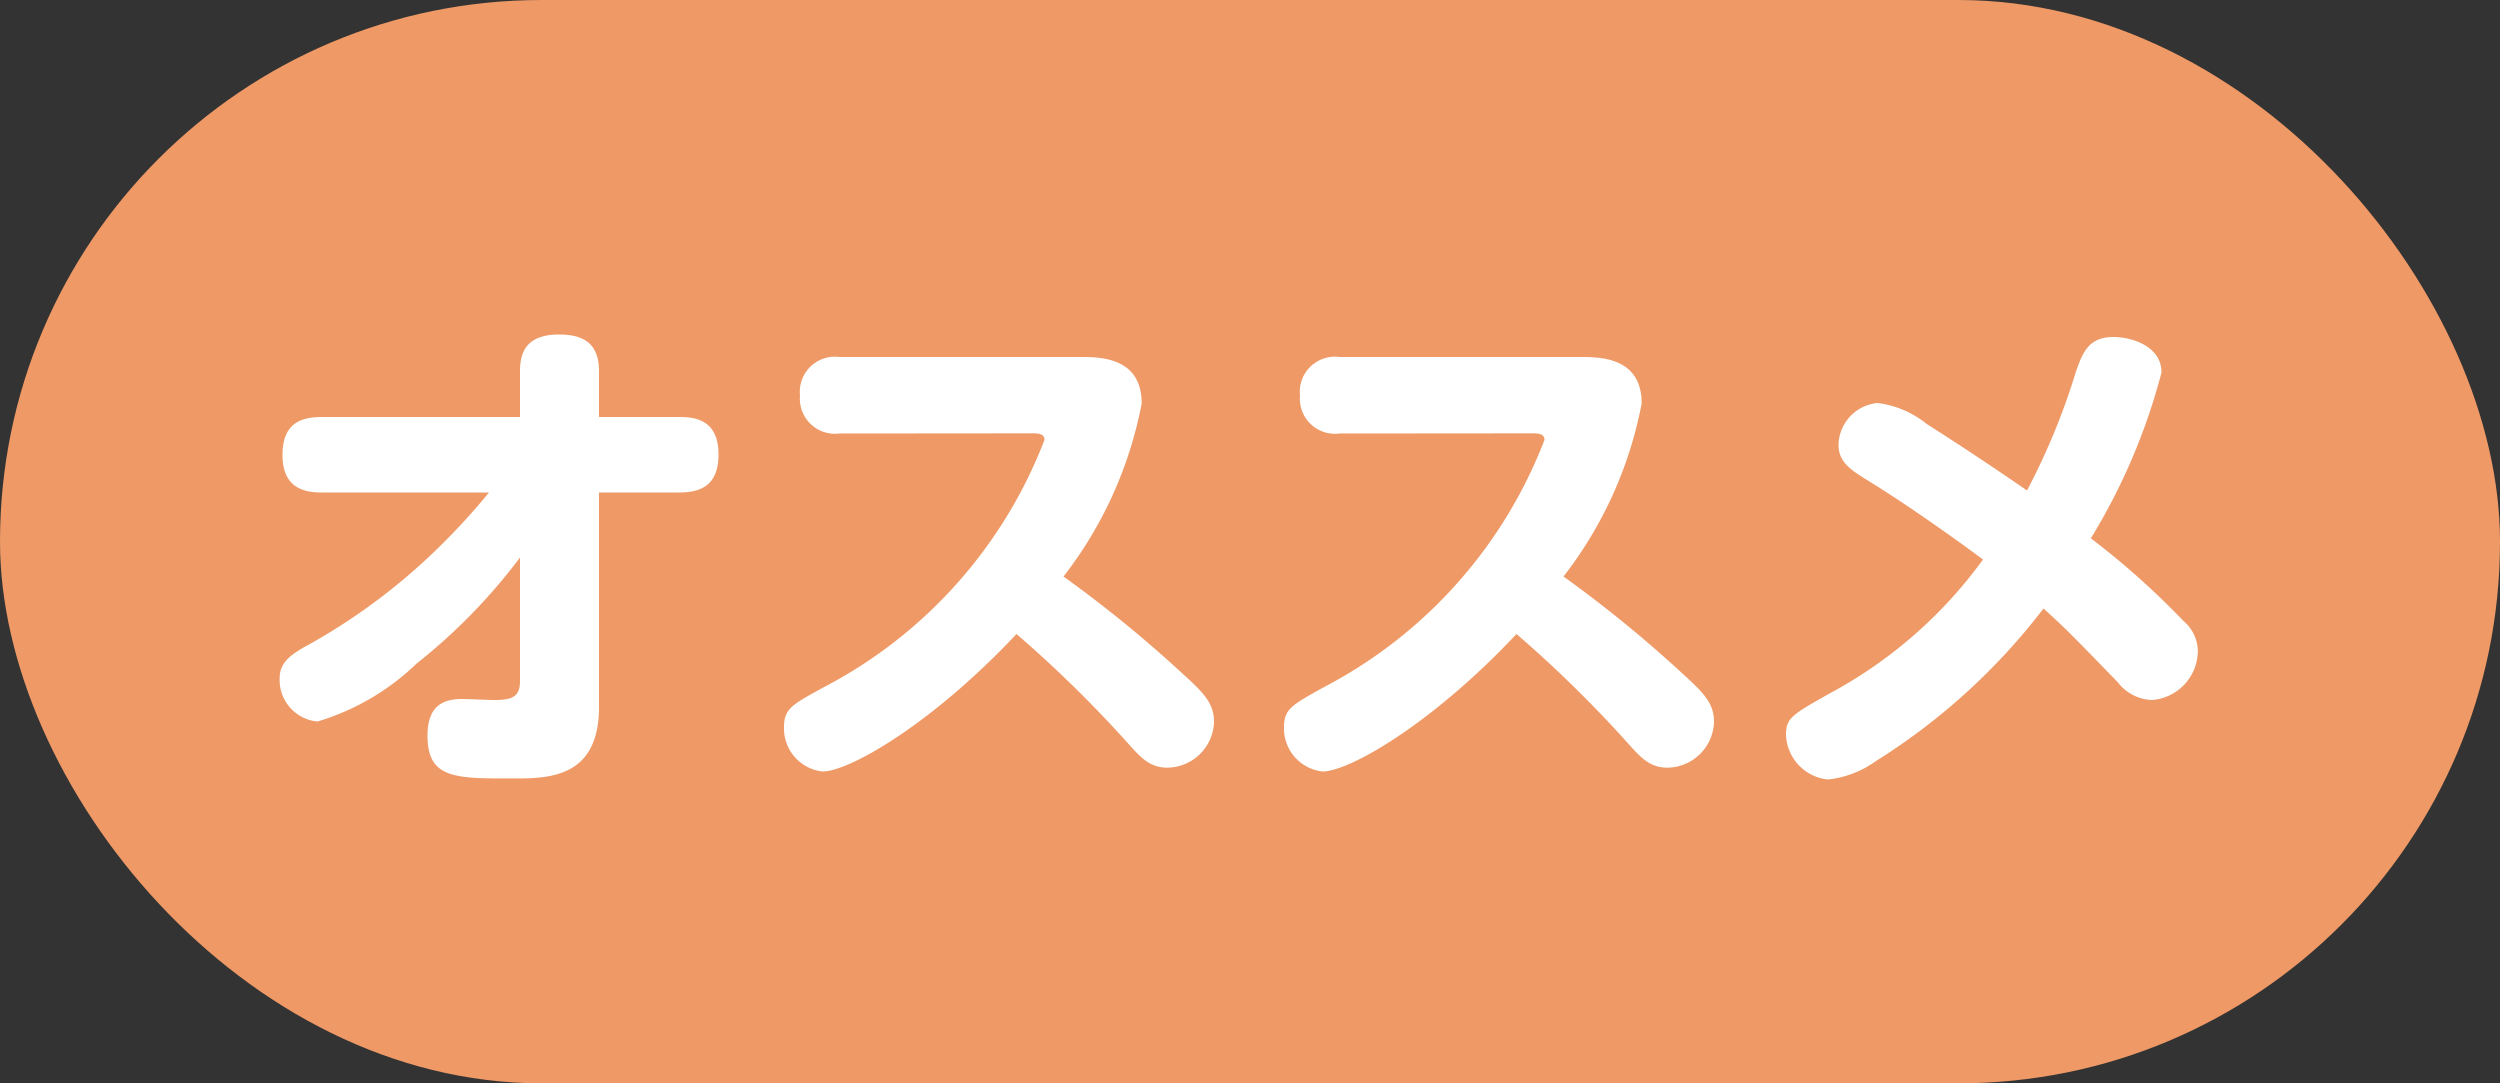 <svg xmlns="http://www.w3.org/2000/svg" width="60" height="26"><rect width="100%" height="100%" fill="#333333" stroke="none"/><g transform="translate(-468 -4225)"><rect width="60" height="26" rx="13" transform="translate(468 4225)" fill="#e96"/><path data-name="Path 4506" d="M479.736 4236.82a16 16 0 01-1.136 1.248 14.657 14.657 0 01-3.12 2.364c-.468.252-.768.444-.768.84a1 1 0 00.908 1.044 5.824 5.824 0 002.38-1.392 13.785 13.785 0 002.48-2.544v2.964c0 .4-.216.456-.624.456-.108 0-.636-.024-.756-.024-.4 0-.84.108-.84.876 0 1.032.648 1.032 2.028 1.032.864 0 2.088 0 2.088-1.716v-5.148h1.908c.456 0 .96-.108.96-.912 0-.864-.6-.9-.96-.9h-1.908v-1.092c0-.648-.336-.888-.96-.888-.828 0-.936.48-.936.888v1.092h-4.74c-.468 0-.96.108-.96.912 0 .852.6.9.96.9zm13.044-1.42c.108 0 .288 0 .288.156a11.237 11.237 0 01-5.28 5.928c-.792.432-.972.528-.972.972a1.039 1.039 0 00.924 1.06c.636 0 2.616-1.128 4.656-3.3a29.628 29.628 0 012.64 2.584c.324.36.54.624.984.624a1.133 1.133 0 001.116-1.096c0-.42-.2-.66-.732-1.14a30.164 30.164 0 00-2.88-2.352 9.725 9.725 0 001.876-4.152c0-1.056-.9-1.116-1.416-1.116h-5.836a.842.842 0 00-.948.924.842.842 0 00.948.912zm12 0c.108 0 .288 0 .288.156a11.237 11.237 0 01-5.28 5.928c-.788.436-.972.532-.972.976a1.039 1.039 0 00.924 1.056c.636 0 2.616-1.128 4.656-3.3a29.628 29.628 0 012.64 2.584c.324.36.54.624.984.624a1.133 1.133 0 001.116-1.096c0-.42-.2-.66-.732-1.14a30.164 30.164 0 00-2.88-2.352 9.725 9.725 0 001.876-4.152c0-1.056-.9-1.116-1.416-1.116h-5.836a.842.842 0 00-.948.924.842.842 0 00.948.912zm10.812 3.028a10.9 10.9 0 01-3.684 3.216c-.912.516-1.044.588-1.044 1a1.12 1.12 0 001.008 1.064 2.409 2.409 0 001.152-.444 15.223 15.223 0 004.02-3.66c.528.48.624.576 1.788 1.776a1.076 1.076 0 00.816.42 1.19 1.19 0 001.1-1.176.965.965 0 00-.348-.724 18.925 18.925 0 00-2.22-1.98 14.715 14.715 0 001.696-3.98c0-.636-.72-.852-1.152-.852-.6 0-.744.372-.912.864a16.214 16.214 0 01-1.164 2.82 74.82 74.82 0 00-2.412-1.6 2.321 2.321 0 00-1.176-.5 1.033 1.033 0 00-.936 1c0 .4.264.588.672.84.876.536 2.004 1.328 2.796 1.916z" fill="#fff"/></g></svg>